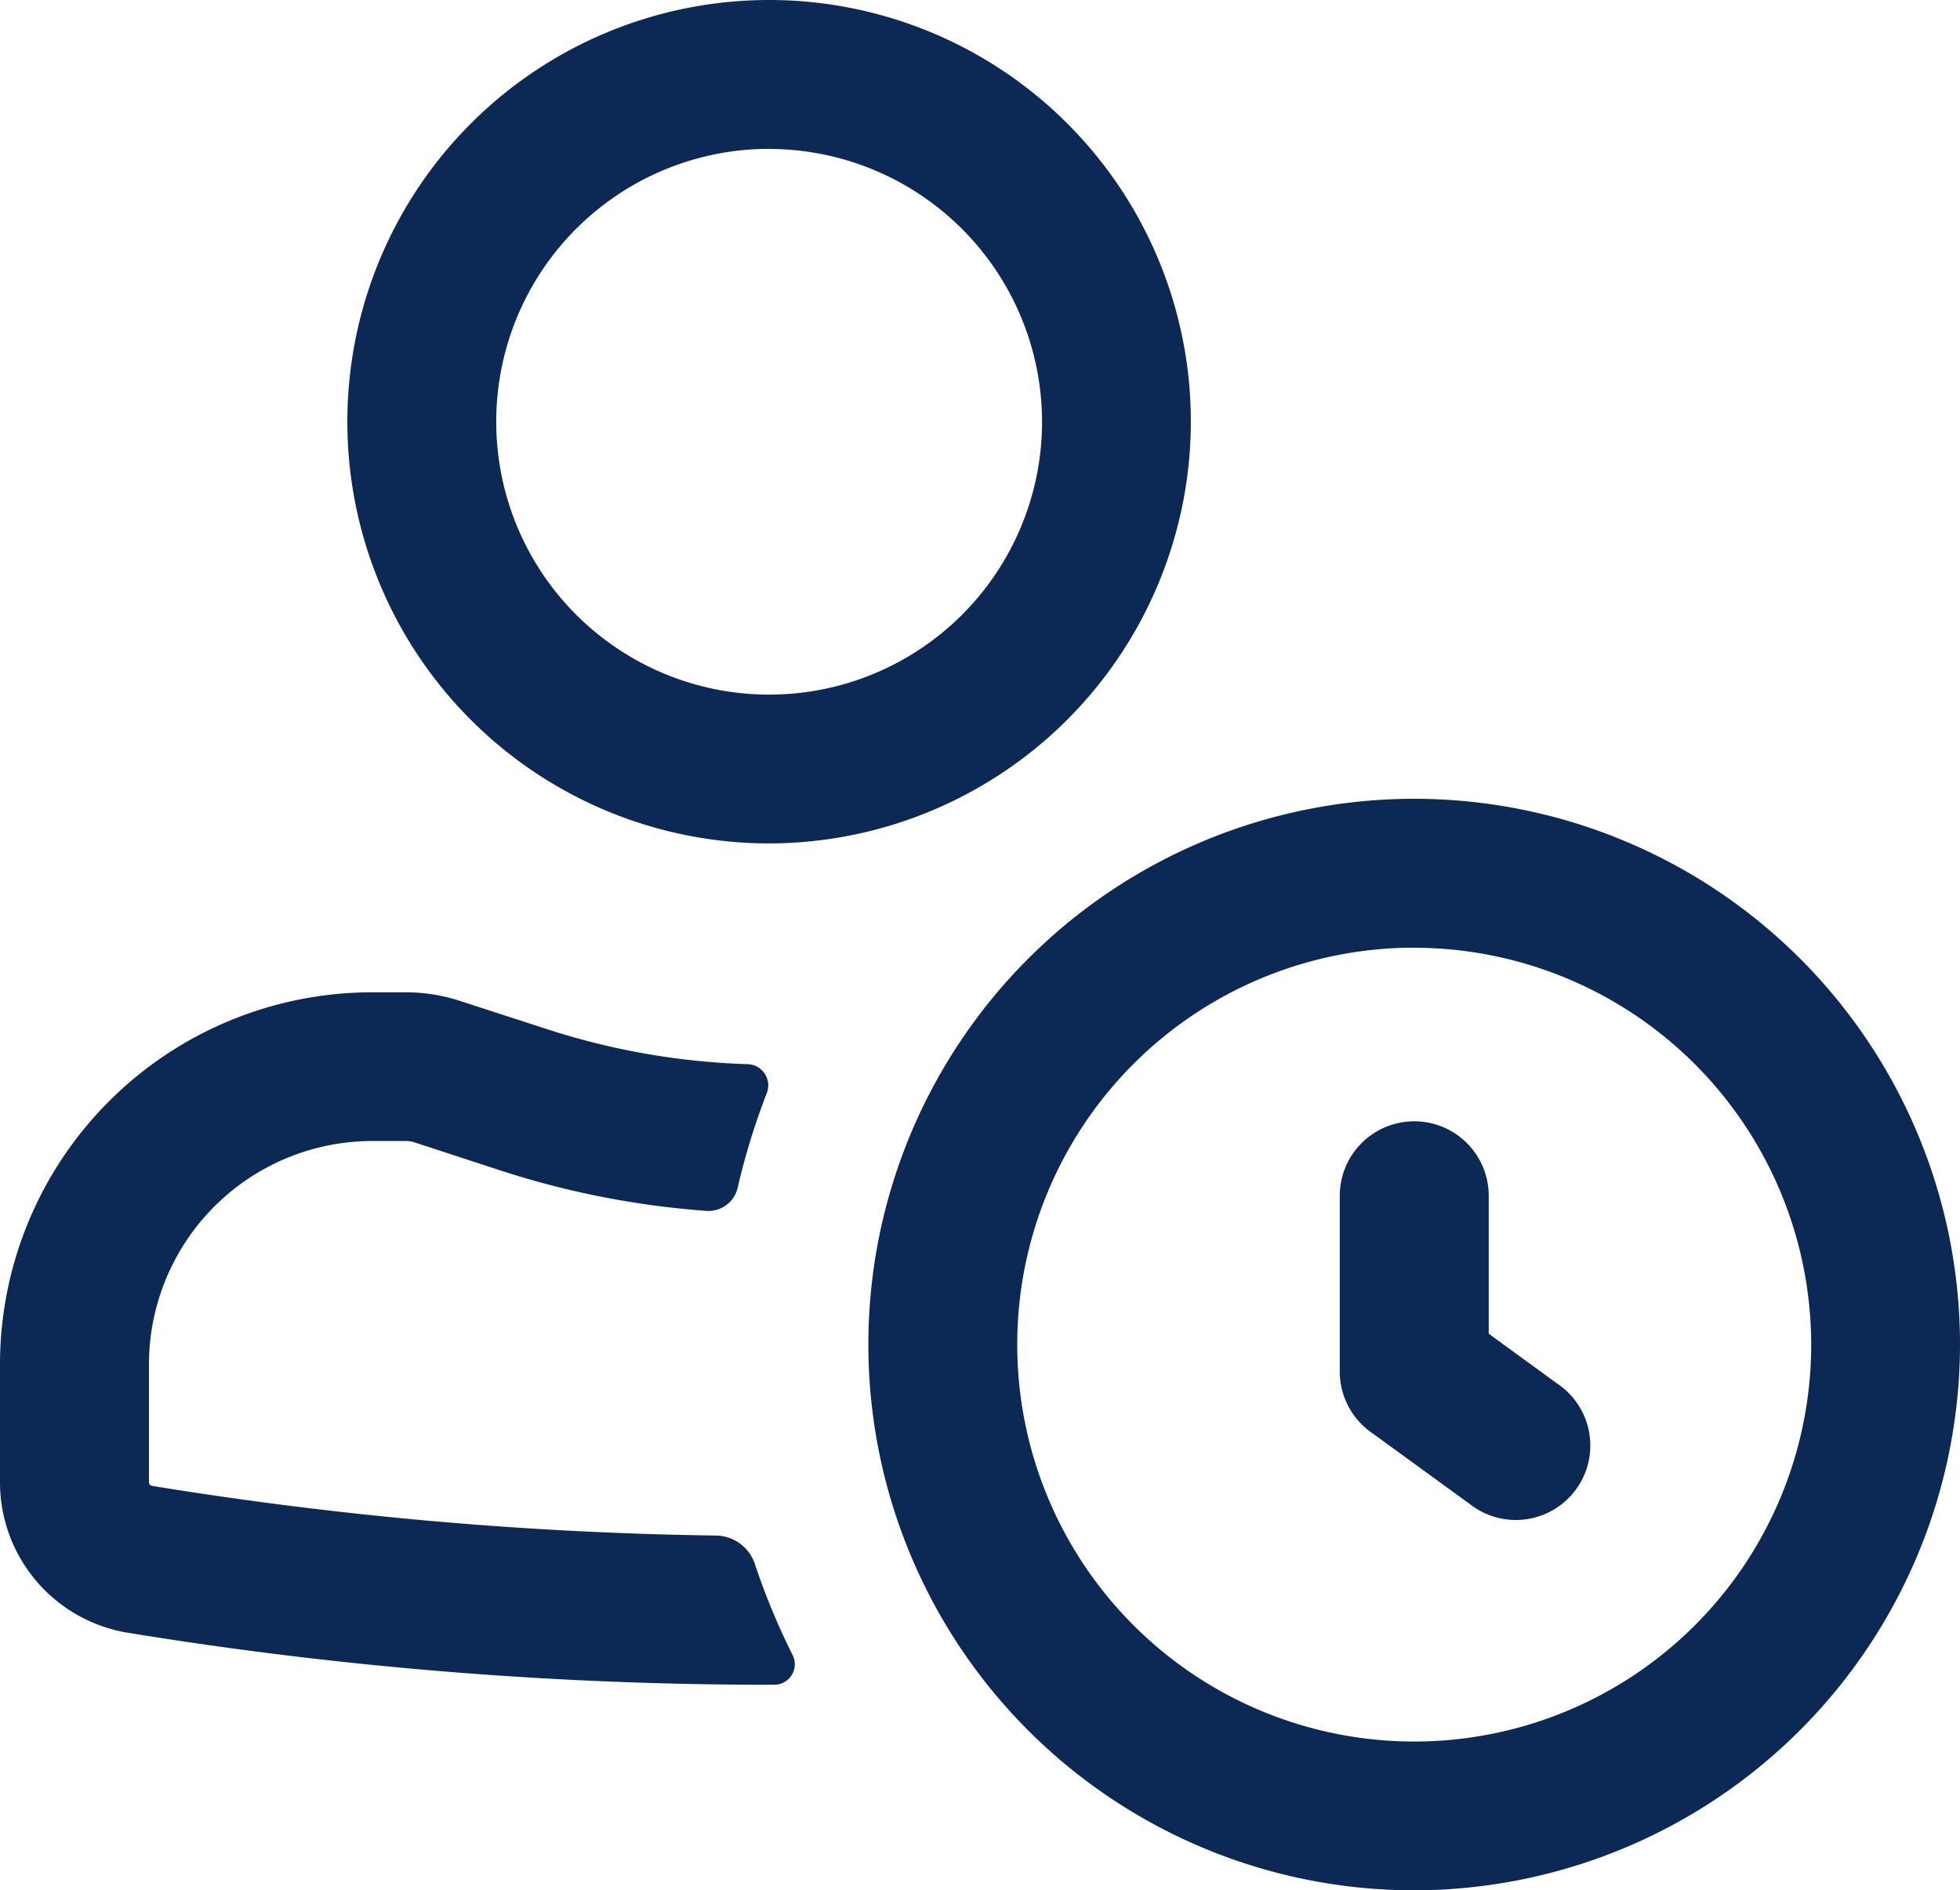 <svg xmlns="http://www.w3.org/2000/svg" width="50" height="48.228" viewBox="0 0 50 48.228"><defs><style>.a{fill:#0c2854;}</style></defs><path class="a" d="M10.759,21.518A10.759,10.759,0,1,1,21.518,10.759,10.771,10.771,0,0,1,10.759,21.518Zm0-17.72a6.962,6.962,0,1,0,6.963,6.961A6.969,6.969,0,0,0,10.759,3.8Z" transform="translate(8.861 0)"/><path class="a" d="M3.8,9.494a5.7,5.7,0,0,1,5.7-5.7h.863a.639.639,0,0,1,.2.031l2.191.716a22.145,22.145,0,0,0,5.276,1.036.764.764,0,0,0,.79-.6,17.583,17.583,0,0,1,.743-2.41.542.542,0,0,0-.486-.734,18.358,18.358,0,0,1-5.144-.9L11.732.219A4.435,4.435,0,0,0,10.357,0H9.494A9.494,9.494,0,0,0,0,9.494V12.5a3.891,3.891,0,0,0,3.264,3.84,101.491,101.491,0,0,0,16.5,1.326.523.523,0,0,0,.454-.761,17.615,17.615,0,0,1-.959-2.313,1.06,1.06,0,0,0-.983-.732,97.73,97.73,0,0,1-14.4-1.268A.093.093,0,0,1,3.8,12.5Z" transform="translate(0 25.317)"/><path class="a" d="M3.8,1.9A1.9,1.9,0,0,0,0,1.9V6.387A1.9,1.9,0,0,0,.782,7.922L3.314,9.763A1.9,1.9,0,1,0,5.547,6.692L3.8,5.42Z" transform="translate(34.178 28.608)"/><path class="a" d="M13.924,27.848A13.924,13.924,0,1,1,27.848,13.924,13.94,13.94,0,0,1,13.924,27.848Zm0-24.05A10.127,10.127,0,1,0,24.052,13.924,10.137,10.137,0,0,0,13.924,3.8Z" transform="translate(22.152 20.38)"/></svg>
